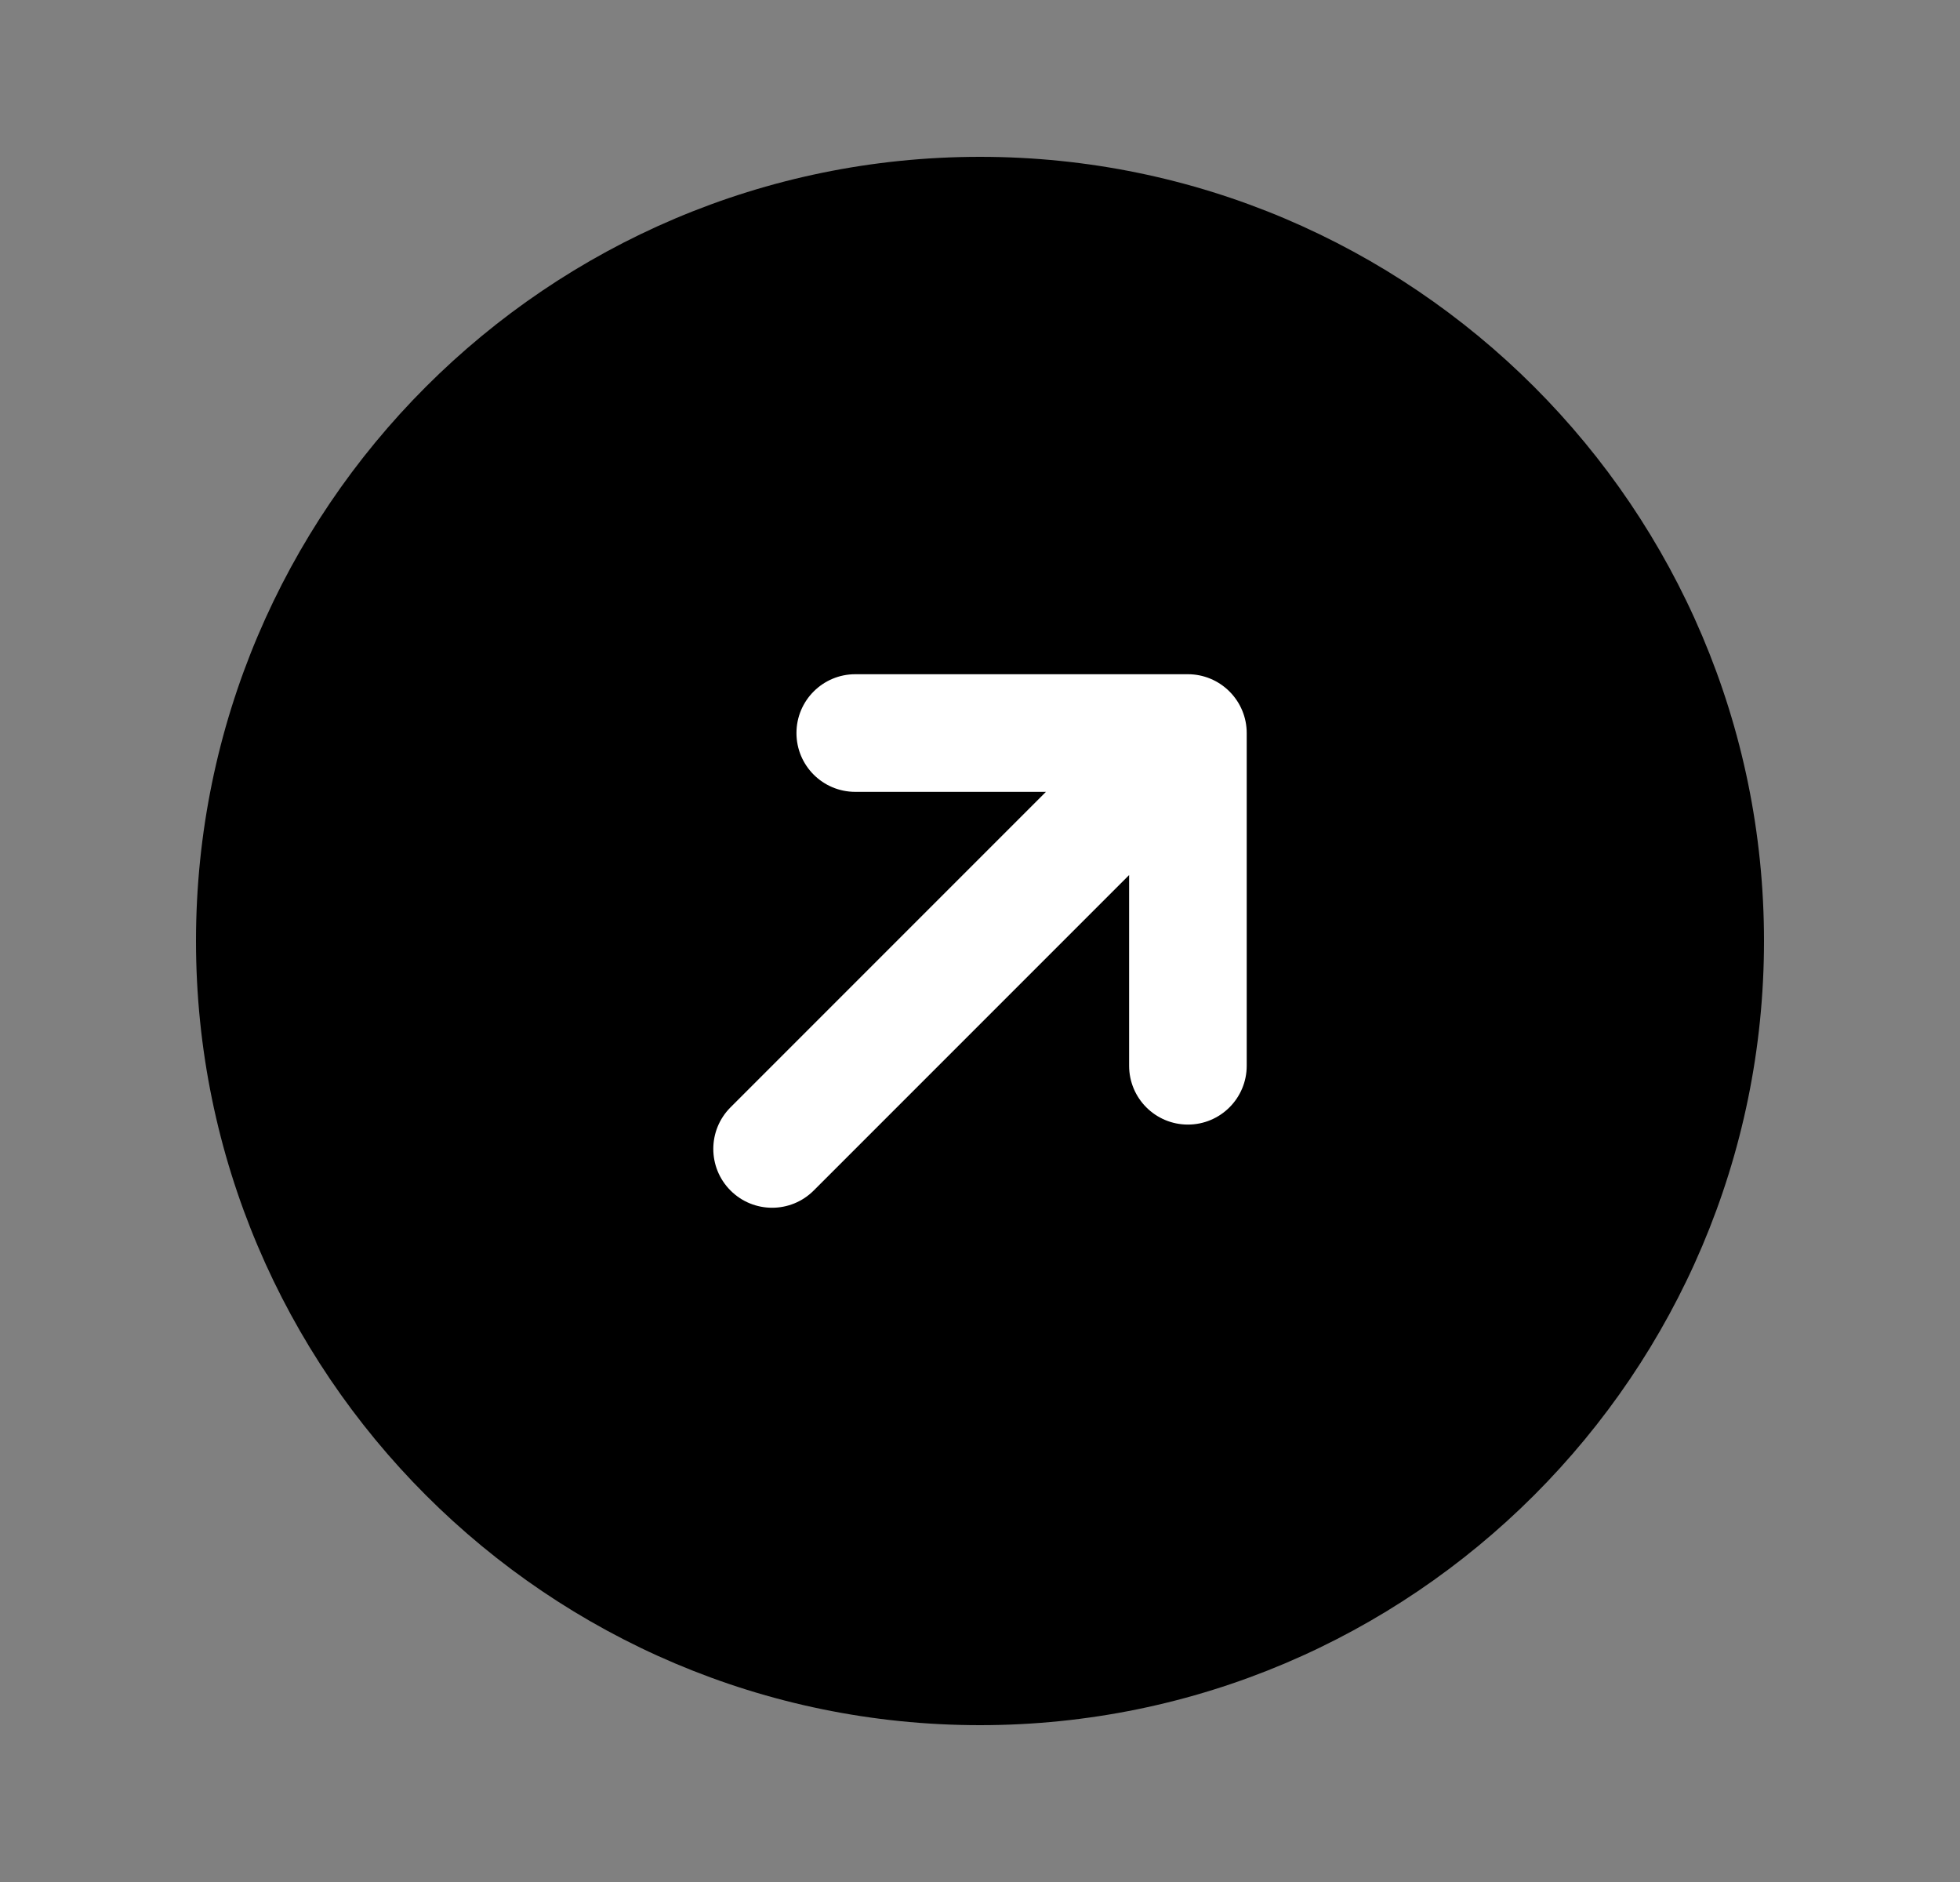 <svg width="25" height="24" viewBox="0 0 25 24" fill="none" xmlns="http://www.w3.org/2000/svg">
<rect x="0" y="0" width="25" height="24" fill="#808080" stroke="none"/>
<path fill-rule="evenodd" clip-rule="evenodd" d="M12.5 2C18.014 2 22.5 6.486 22.5 12C22.5 17.514 18.014 22 12.5 22C6.986 22 2.5 17.514 2.5 12C2.5 6.486 6.986 2 12.5 2Z" fill="#1C1C1E" style="fill:#1C1C1E;fill:color(display-p3 0.11 0.11 0.118);fill-opacity:1;"/>
<path fill-rule="evenodd" clip-rule="evenodd" d="M15.152 8.598C15.351 8.598 15.541 8.677 15.682 8.818C15.823 8.959 15.902 9.149 15.902 9.348L15.902 13.591C15.902 14.005 15.566 14.341 15.152 14.341C14.737 14.341 14.402 14.005 14.402 13.591L14.402 11.159L10.379 15.182C10.086 15.475 9.611 15.475 9.318 15.182C9.025 14.889 9.025 14.414 9.318 14.121L13.341 10.098L10.909 10.098C10.495 10.098 10.159 9.763 10.159 9.348C10.159 8.934 10.495 8.598 10.909 8.598L15.152 8.598Z" fill="white" style="fill:white;fill-opacity:1;"/>
</svg>

